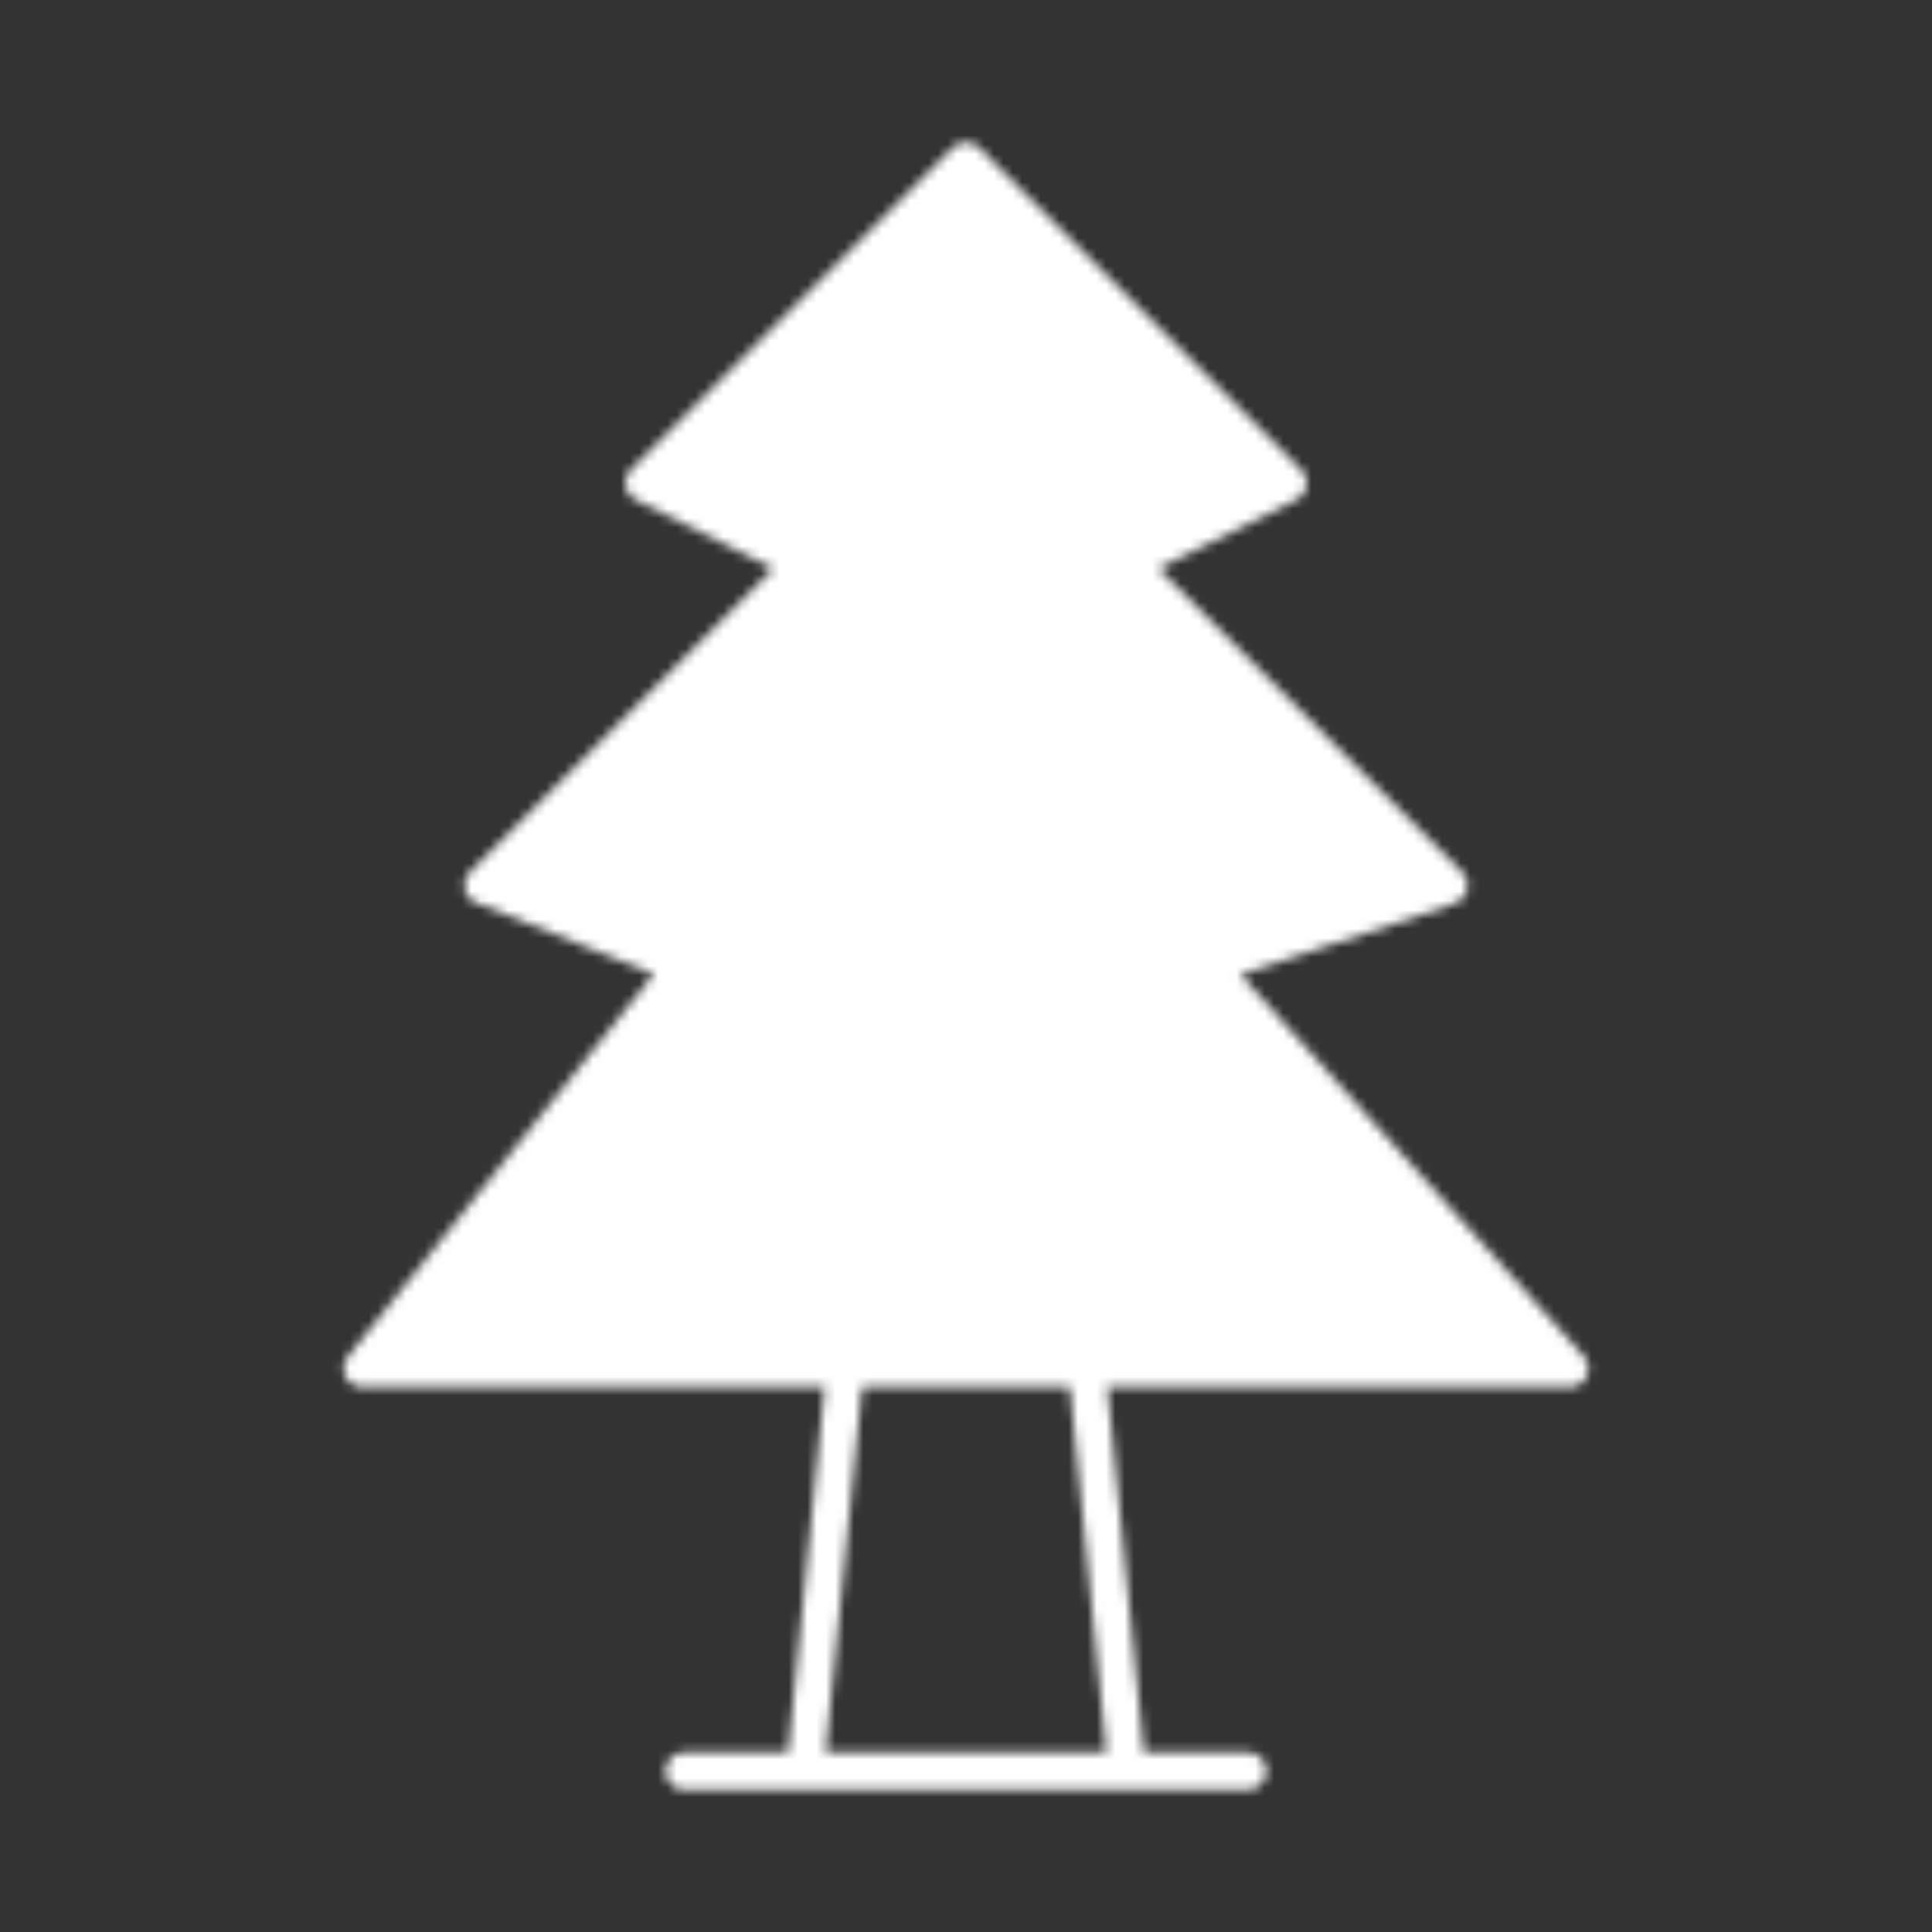 <svg width="207" height="207" viewBox="0 0 207 207" fill="none" xmlns="http://www.w3.org/2000/svg">
<rect x="0" y="0" width="207" height="207" fill="#333333" stroke="none"/>
<mask id="mask0_2663_11" style="mask-type:alpha" maskUnits="userSpaceOnUse" x="36" y="15" width="135" height="177">
<path d="M86.25 60.375L69 51.75L103.5 17.25L138 51.75L120.75 60.375L155.25 94.875L129.375 103.5L168.188 146.625H38.812L73.312 103.5L51.75 94.875L86.25 60.375Z" fill="white" stroke="white" stroke-width="4" stroke-linecap="round" stroke-linejoin="round"/>
<path d="M133.688 189.75H73.312M90.562 146.625L86.25 189.75M116.438 146.625L120.75 189.75" stroke="white" stroke-width="4" stroke-linecap="round" stroke-linejoin="round"/>
</mask>
<g mask="url(#mask0_2663_11)">
<path d="M0 0H207V207H0V0Z" fill="white"/>
</g>
</svg>
